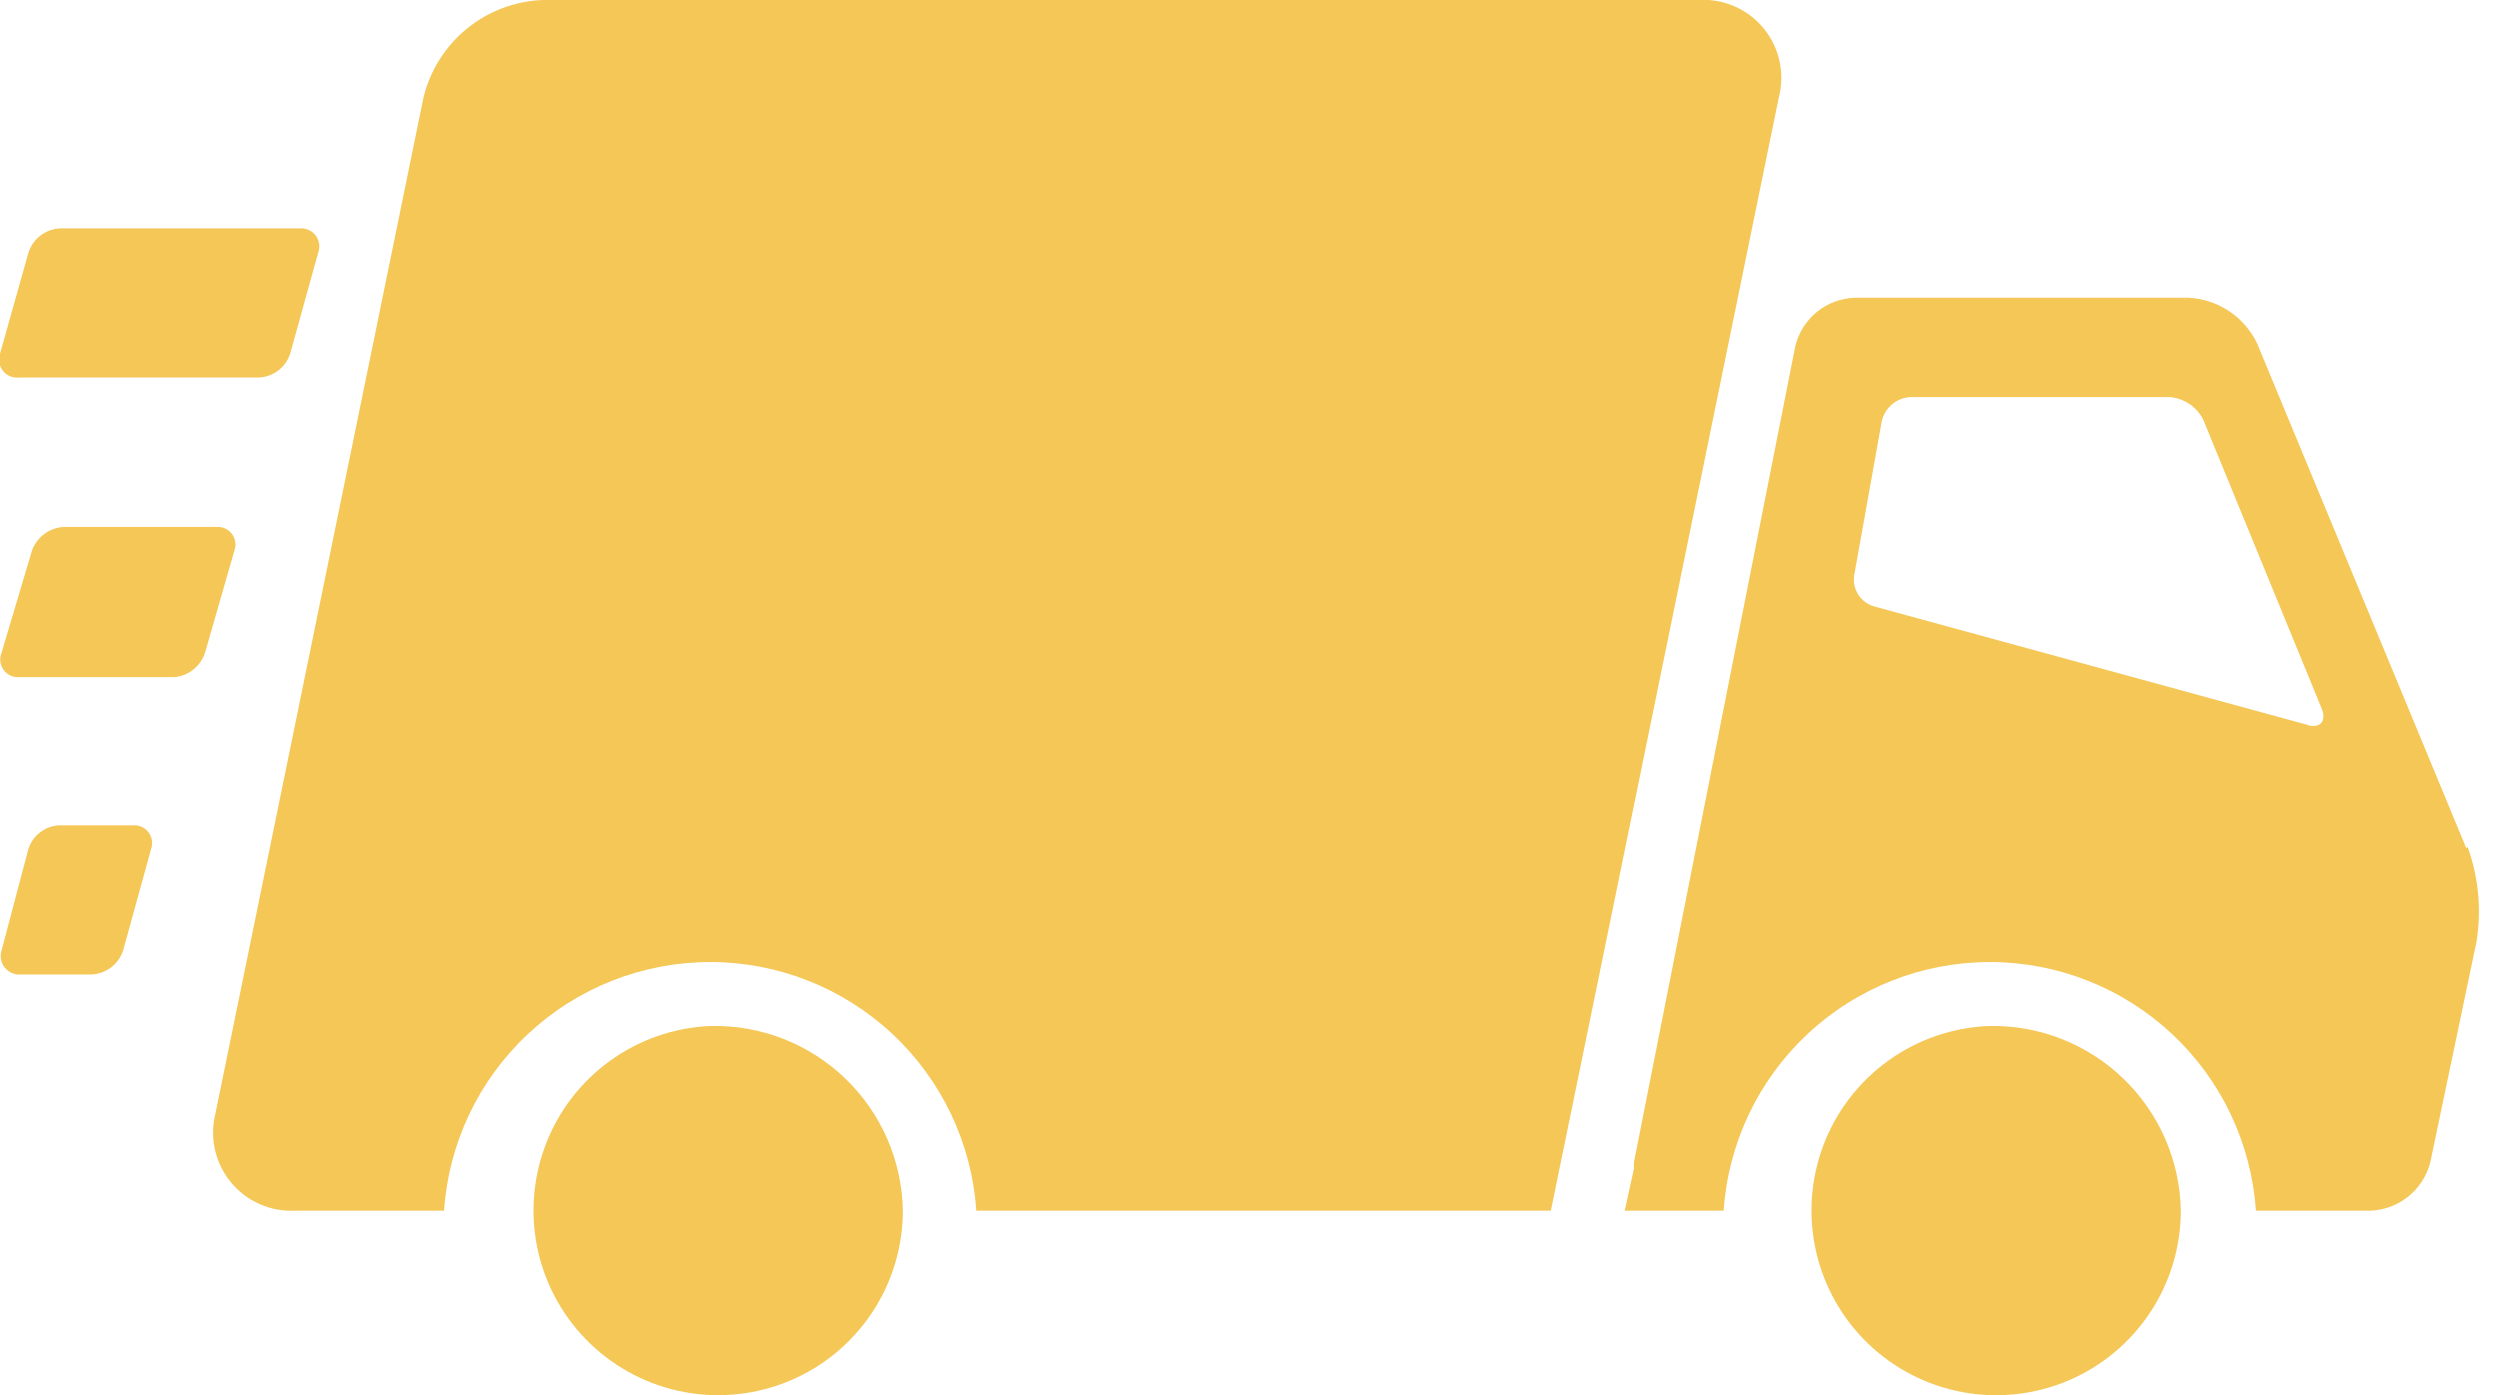 <svg width="86" height="48" viewBox="0 0 86 48" fill="none" xmlns="http://www.w3.org/2000/svg">
<g clip-path="url(#clip0)">
<path d="M4.539 28.391H2.047C1.805 28.4 1.571 28.485 1.379 28.633C1.187 28.781 1.046 28.985 0.974 29.216L0.056 32.689C0.024 32.788 0.016 32.894 0.034 32.997C0.052 33.1 0.094 33.197 0.159 33.279C0.223 33.362 0.306 33.427 0.402 33.469C0.497 33.512 0.602 33.53 0.706 33.522H3.12C3.369 33.517 3.609 33.435 3.809 33.287C4.009 33.139 4.158 32.933 4.235 32.696L5.195 29.216C5.231 29.119 5.242 29.015 5.227 28.912C5.212 28.81 5.171 28.713 5.108 28.631C5.046 28.548 4.963 28.483 4.869 28.441C4.774 28.399 4.67 28.382 4.567 28.391" fill="#F4C756"/>
<path d="M7.475 18.127H2.202C1.959 18.138 1.724 18.221 1.528 18.366C1.332 18.51 1.184 18.71 1.101 18.939L0.049 22.468C0.012 22.564 -0 22.667 0.013 22.768C0.027 22.869 0.065 22.966 0.126 23.048C0.187 23.131 0.267 23.196 0.36 23.239C0.452 23.282 0.554 23.301 0.656 23.294H5.993C6.236 23.274 6.468 23.181 6.658 23.027C6.848 22.874 6.988 22.667 7.059 22.433L8.061 18.946C8.097 18.851 8.108 18.748 8.094 18.647C8.079 18.546 8.04 18.45 7.978 18.368C7.917 18.287 7.836 18.222 7.744 18.18C7.651 18.138 7.549 18.119 7.447 18.127" fill="#F4C756"/>
<path d="M0.656 12.988H8.894C9.137 12.979 9.371 12.896 9.566 12.749C9.76 12.603 9.905 12.401 9.981 12.17L10.948 8.683C10.982 8.585 10.992 8.482 10.976 8.38C10.96 8.278 10.919 8.182 10.857 8.1C10.794 8.018 10.713 7.953 10.619 7.911C10.525 7.868 10.422 7.85 10.32 7.857H2.068C1.825 7.868 1.59 7.952 1.396 8.1C1.202 8.248 1.057 8.451 0.981 8.683L1.25505e-05 12.17C-0.034 12.269 -0.042 12.375 -0.024 12.478C-0.006 12.581 0.037 12.678 0.103 12.76C0.168 12.841 0.254 12.905 0.35 12.945C0.447 12.985 0.552 13 0.656 12.988Z" fill="#F4C756"/>
<path d="M68.428 35.294C67.182 35.341 65.979 35.753 64.966 36.48C63.953 37.206 63.176 38.213 62.732 39.377C62.288 40.542 62.196 41.811 62.467 43.027C62.739 44.243 63.362 45.352 64.259 46.217C65.157 47.082 66.288 47.663 67.514 47.89C68.739 48.116 70.004 47.977 71.151 47.49C72.298 47.003 73.276 46.189 73.964 45.15C74.652 44.111 75.02 42.893 75.02 41.647C75.006 40.797 74.823 39.958 74.484 39.178C74.144 38.398 73.654 37.693 73.042 37.103C72.43 36.513 71.707 36.049 70.915 35.739C70.123 35.428 69.278 35.277 68.428 35.294Z" fill="#F4C756"/>
<path d="M24.43 35.294C23.187 35.348 21.987 35.766 20.979 36.496C19.971 37.226 19.2 38.236 18.761 39.401C18.322 40.565 18.235 41.833 18.51 43.047C18.786 44.26 19.411 45.366 20.31 46.227C21.208 47.089 22.34 47.667 23.564 47.891C24.788 48.114 26.051 47.973 27.196 47.485C28.341 46.998 29.317 46.184 30.004 45.146C30.691 44.108 31.057 42.892 31.058 41.647C31.044 40.797 30.861 39.958 30.522 39.178C30.183 38.398 29.693 37.693 29.08 37.103C28.468 36.513 27.745 36.049 26.953 35.739C26.161 35.428 25.316 35.277 24.466 35.294" fill="#F4C756"/>
<path d="M79.39 24.939L64.489 20.866C64.261 20.806 64.063 20.664 63.932 20.468C63.802 20.271 63.749 20.033 63.783 19.8L64.729 14.506C64.778 14.272 64.904 14.062 65.087 13.908C65.27 13.754 65.499 13.667 65.738 13.659H74.618C74.867 13.675 75.107 13.757 75.314 13.895C75.521 14.034 75.688 14.225 75.797 14.45L79.863 24.367C80.046 24.805 79.82 25.073 79.361 24.939H79.39ZM84.839 29.174L77.646 11.817C77.43 11.366 77.097 10.981 76.681 10.704C76.264 10.427 75.781 10.267 75.281 10.243H63.804C63.327 10.259 62.868 10.431 62.498 10.733C62.128 11.036 61.868 11.451 61.757 11.915L56.209 39.974C56.202 40.049 56.202 40.125 56.209 40.2L55.891 41.647H59.293C59.451 39.326 60.484 37.152 62.184 35.565C63.884 33.977 66.123 33.094 68.449 33.094C70.775 33.094 73.014 33.977 74.713 35.565C76.413 37.152 77.446 39.326 77.604 41.647H81.543C82.021 41.629 82.481 41.456 82.852 41.154C83.224 40.853 83.488 40.438 83.604 39.974L85.192 32.393C85.368 31.3 85.263 30.18 84.888 29.139" fill="#F4C756"/>
<path d="M58.418 0H18.677C17.721 0.035 16.802 0.381 16.06 0.987C15.318 1.592 14.795 2.423 14.569 3.353L7.412 38.301C7.309 38.709 7.302 39.135 7.394 39.545C7.485 39.956 7.672 40.339 7.938 40.664C8.204 40.99 8.543 41.248 8.927 41.419C9.312 41.589 9.731 41.667 10.15 41.647H15.275C15.433 39.326 16.466 37.153 18.166 35.565C19.865 33.977 22.105 33.094 24.43 33.094C26.756 33.094 28.995 33.977 30.695 35.565C32.395 37.153 33.428 39.326 33.586 41.647H53.35L54.995 33.628L61.192 3.346C61.298 2.935 61.305 2.505 61.212 2.091C61.12 1.677 60.931 1.291 60.66 0.965C60.389 0.638 60.045 0.381 59.655 0.213C59.265 0.045 58.842 -0.028 58.418 0Z" fill="#F4C756"/>
</g>
<defs>
<clipPath id="clip0">
<rect width="85.255" height="48" fill="white"/>
</clipPath>
</defs>
</svg>
